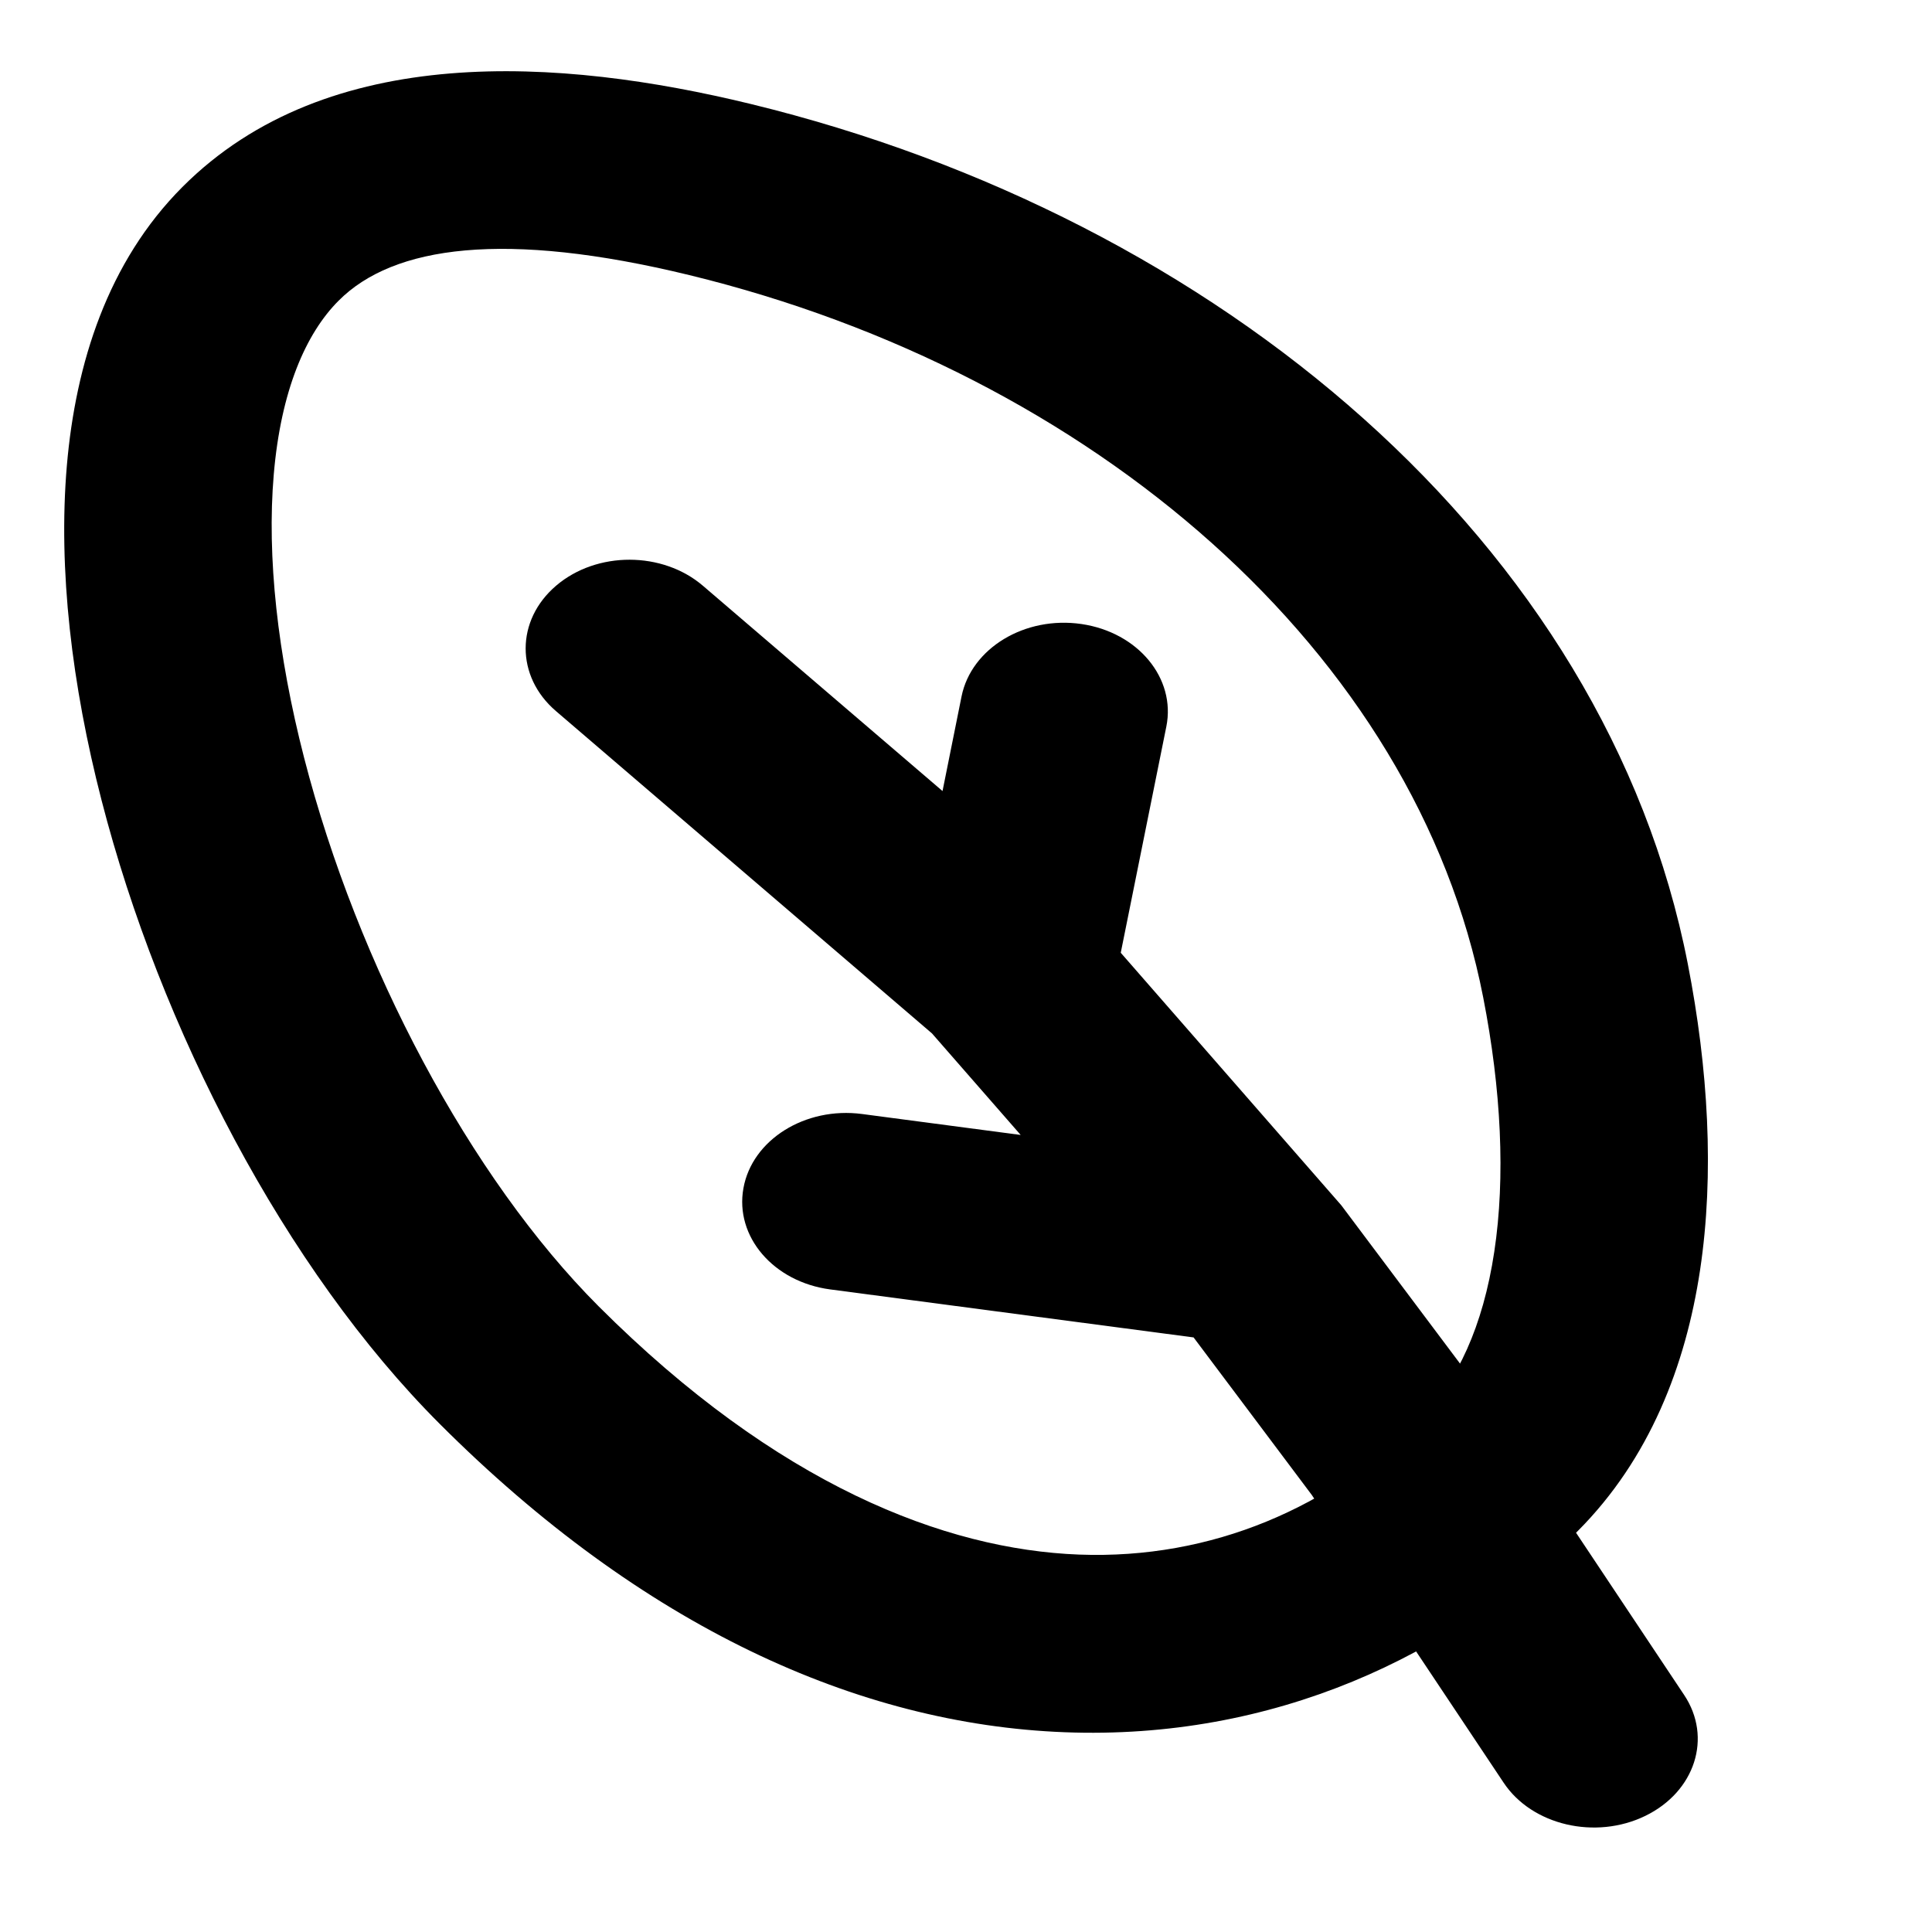 <svg xmlns="http://www.w3.org/2000/svg" viewBox="0 0 20 20" fill="none"><g><path fill-rule="evenodd" clip-rule="evenodd" d="M3.148 7.844C3.702 9.996 4.868 12.193 6.197 13.523C8.049 15.374 9.782 16.04 11.17 16.093C12.547 16.145 13.787 15.603 14.716 14.671C15.083 14.303 15.352 13.734 15.469 12.956C15.585 12.187 15.541 11.281 15.354 10.325C14.655 6.744 11.309 3.864 7.137 2.848C5.226 2.383 4.072 2.543 3.505 3.113C3.165 3.453 2.908 4.044 2.834 4.911C2.761 5.762 2.873 6.775 3.148 7.844ZM0.692 4.821C0.783 3.762 1.115 2.711 1.888 1.936C3.394 0.426 5.806 0.598 7.77 1.076C12.607 2.253 16.621 5.619 17.472 9.978C17.683 11.058 17.749 12.151 17.599 13.148C17.45 14.137 17.076 15.103 16.334 15.848C15.038 17.147 13.176 18.015 11.021 17.932C8.877 17.85 6.648 16.836 4.553 14.741C2.945 13.133 1.658 10.642 1.051 8.283C0.745 7.096 0.6 5.898 0.692 4.821Z" fill="currentColor"/><path fill-rule="evenodd" clip-rule="evenodd" d="M11.196 6.46C11.781 6.546 12.174 7.021 12.074 7.521L11.602 9.863L13.885 12.477L15.421 14.525L17.434 17.546C17.728 17.986 17.548 18.547 17.032 18.798C16.516 19.049 15.859 18.895 15.566 18.455L13.579 15.475L12.356 13.845L8.594 13.348C8.007 13.27 7.605 12.801 7.696 12.3C7.786 11.798 8.336 11.455 8.923 11.532L10.566 11.749L9.648 10.698L5.755 7.361C5.336 7.002 5.337 6.42 5.758 6.062C6.178 5.704 6.859 5.705 7.278 6.065L9.757 8.189L9.954 7.209C10.055 6.709 10.611 6.374 11.196 6.46Z" fill="currentColor"/></g><defs><clipPath id="clip0_2608_818"><rect width="20" height="20" fill="white" transform="matrix(0 1 -1 0 20 0)"/></clipPath></defs></svg>